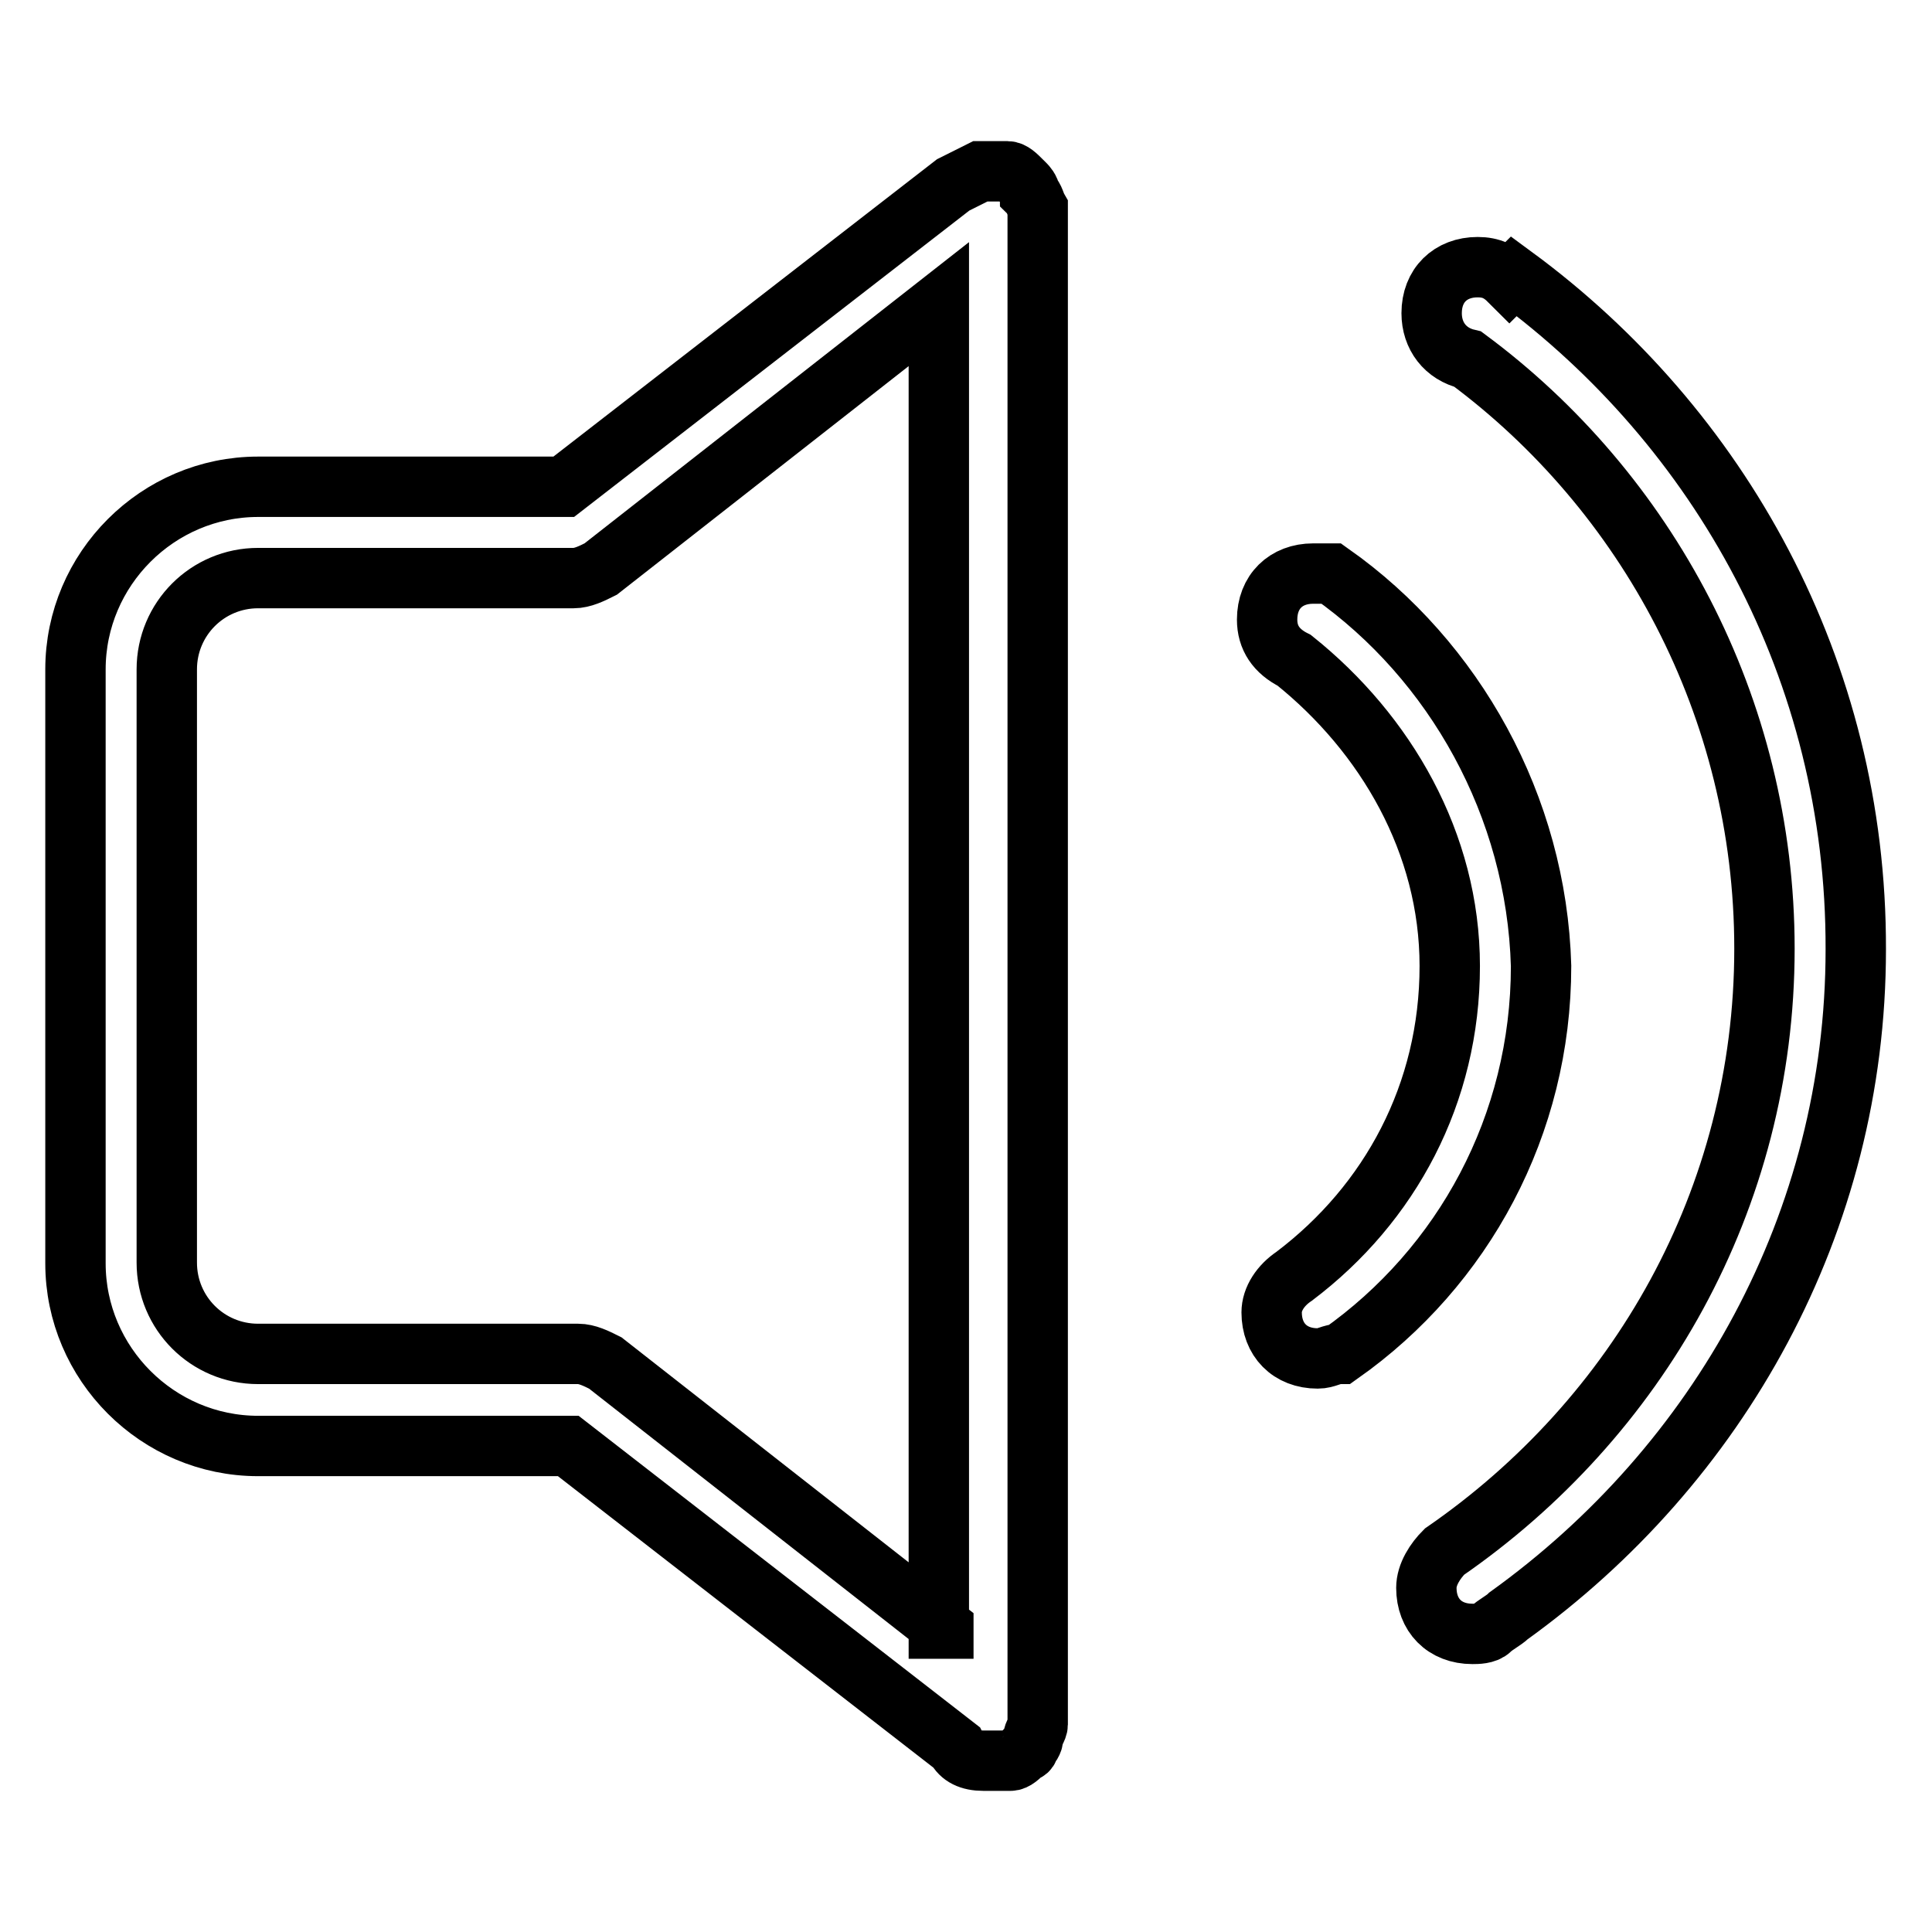 <?xml version="1.0" encoding="utf-8"?>
<!-- Svg Vector Icons : http://www.onlinewebfonts.com/icon -->
<!DOCTYPE svg PUBLIC "-//W3C//DTD SVG 1.1//EN" "http://www.w3.org/Graphics/SVG/1.1/DTD/svg11.dtd">
<svg version="1.1" xmlns="http://www.w3.org/2000/svg" xmlns:xlink="http://www.w3.org/1999/xlink" x="0px" y="0px" viewBox="0 0 256 256" enable-background="new 0 0 256 256" xml:space="preserve">
<g> <path stroke-width="8" fill-opacity="0" stroke="#000000"  d="M136.5,25.7c0-0.6-0.6-1.2-0.6-1.2l-0.6-0.6c-0.6-0.6-1.2-1.2-1.8-1.2h-1.8h-1.8l-3.6,1.8L74.7,64.5H34.2 C20.9,64.5,10,75.4,10,88.7v78.7c0,13.3,10.9,24.2,24.2,24.2h41.1l51.4,39.9c0.6,1.2,1.8,1.8,3.6,1.8h3.6c0.6,0,1.2-0.6,1.8-1.2 c0,0,0.6,0,0.6-0.6c0.6-0.6,0.6-1.2,0.6-1.2c0-0.6,0.6-1.2,0.6-1.8V28.2v-0.6C137.1,26.9,137.1,26.3,136.5,25.7L136.5,25.7z  M125,215.7l-44.8-35.1c-1.2-0.6-2.4-1.2-3.6-1.2H34.2c-6.7,0-12.1-5.4-12.1-12.1V88.7c0-6.7,5.4-12.1,12.1-12.1H76 c1.2,0,2.4-0.6,3.6-1.2l44.8-35.1v175.5H125z M200.6,36.6l-0.6,0.6c-1.2-1.2-2.4-1.8-4.2-1.8c-3.6,0-6.1,2.4-6.1,6.1 c0,3,1.8,5.4,4.8,6.1c23.6,17.5,39.3,46,39.3,78.1c0,33.3-16.9,62.3-42.4,79.9c-1.2,1.2-2.4,3-2.4,4.8c0,3.6,2.4,6.1,6.1,6.1 c0.6,0,1.8,0,2.4-0.6c0.6-0.6,1.8-1.2,2.4-1.8c27.8-20,46-52,46-88.3C246,88.7,227.8,56.6,200.6,36.6L200.6,36.6z M176.4,76H174 c-3.6,0-6.1,2.4-6.1,6.1c0,2.4,1.2,4.2,3.6,5.4c12.1,9.7,20.6,24.2,20.6,40.5c0,16.9-7.9,31.5-20.6,41.1c-1.8,1.2-3,3-3,4.8 c0,3.6,2.4,6.1,6.1,6.1c1.2,0,1.8-0.6,3-0.6c16.3-11.5,26.6-30.3,26.6-51.4C203.6,106.8,192.7,87.5,176.4,76L176.4,76z"/></g>
</svg>